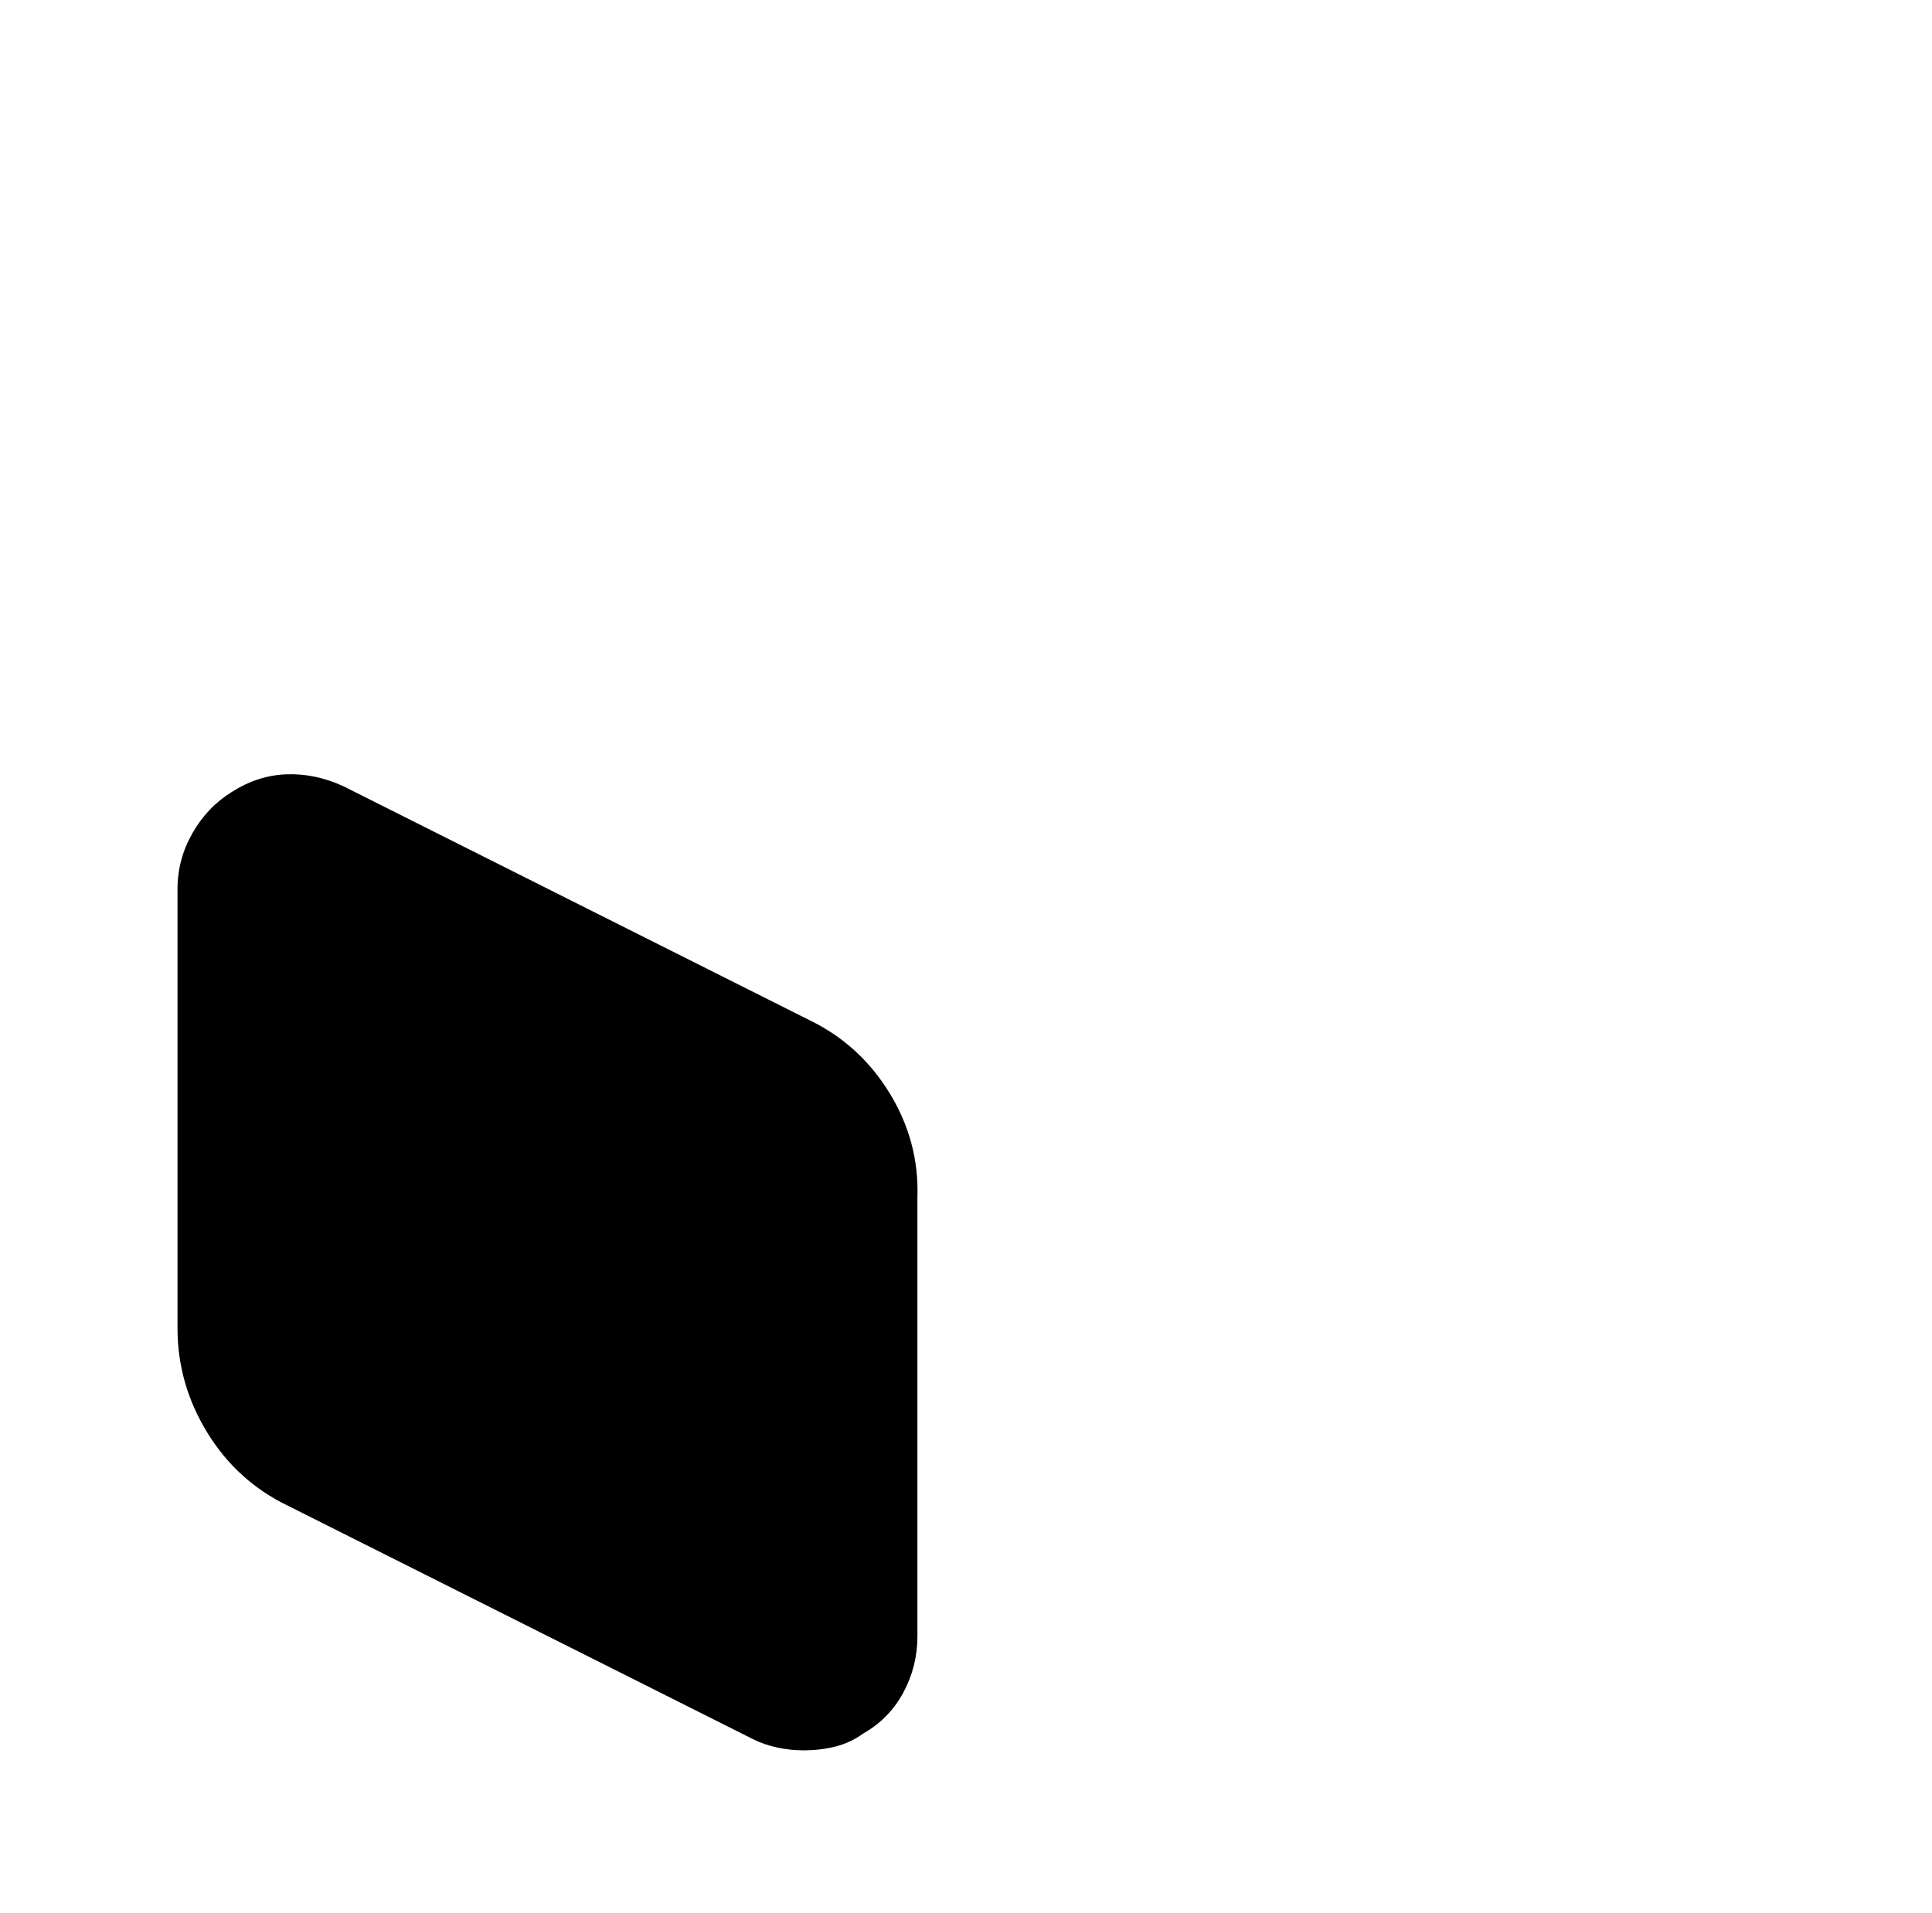 <?xml version="1.0" standalone="no"?>
<!DOCTYPE svg PUBLIC "-//W3C//DTD SVG 1.1//EN" "http://www.w3.org/Graphics/SVG/1.1/DTD/svg11.dtd" >
<svg xmlns="http://www.w3.org/2000/svg" xmlns:xlink="http://www.w3.org/1999/xlink" version="1.1" viewBox="-10 0 1034 1024">
   <path fill="currentColor"
d="M423 546l-249 -125q-15 -7 -30.5 -6.5t-29.5 9.5q-13 8 -21 22t-8 30v235q0 30 16 56t43 39l249 125q6 3 13 4.5t14 1.5q9 0 17 -2t15 -7q14 -8 21.5 -22t7.5 -30v-235q1 -30 -15 -56t-43 -39v0z" />
</svg>
